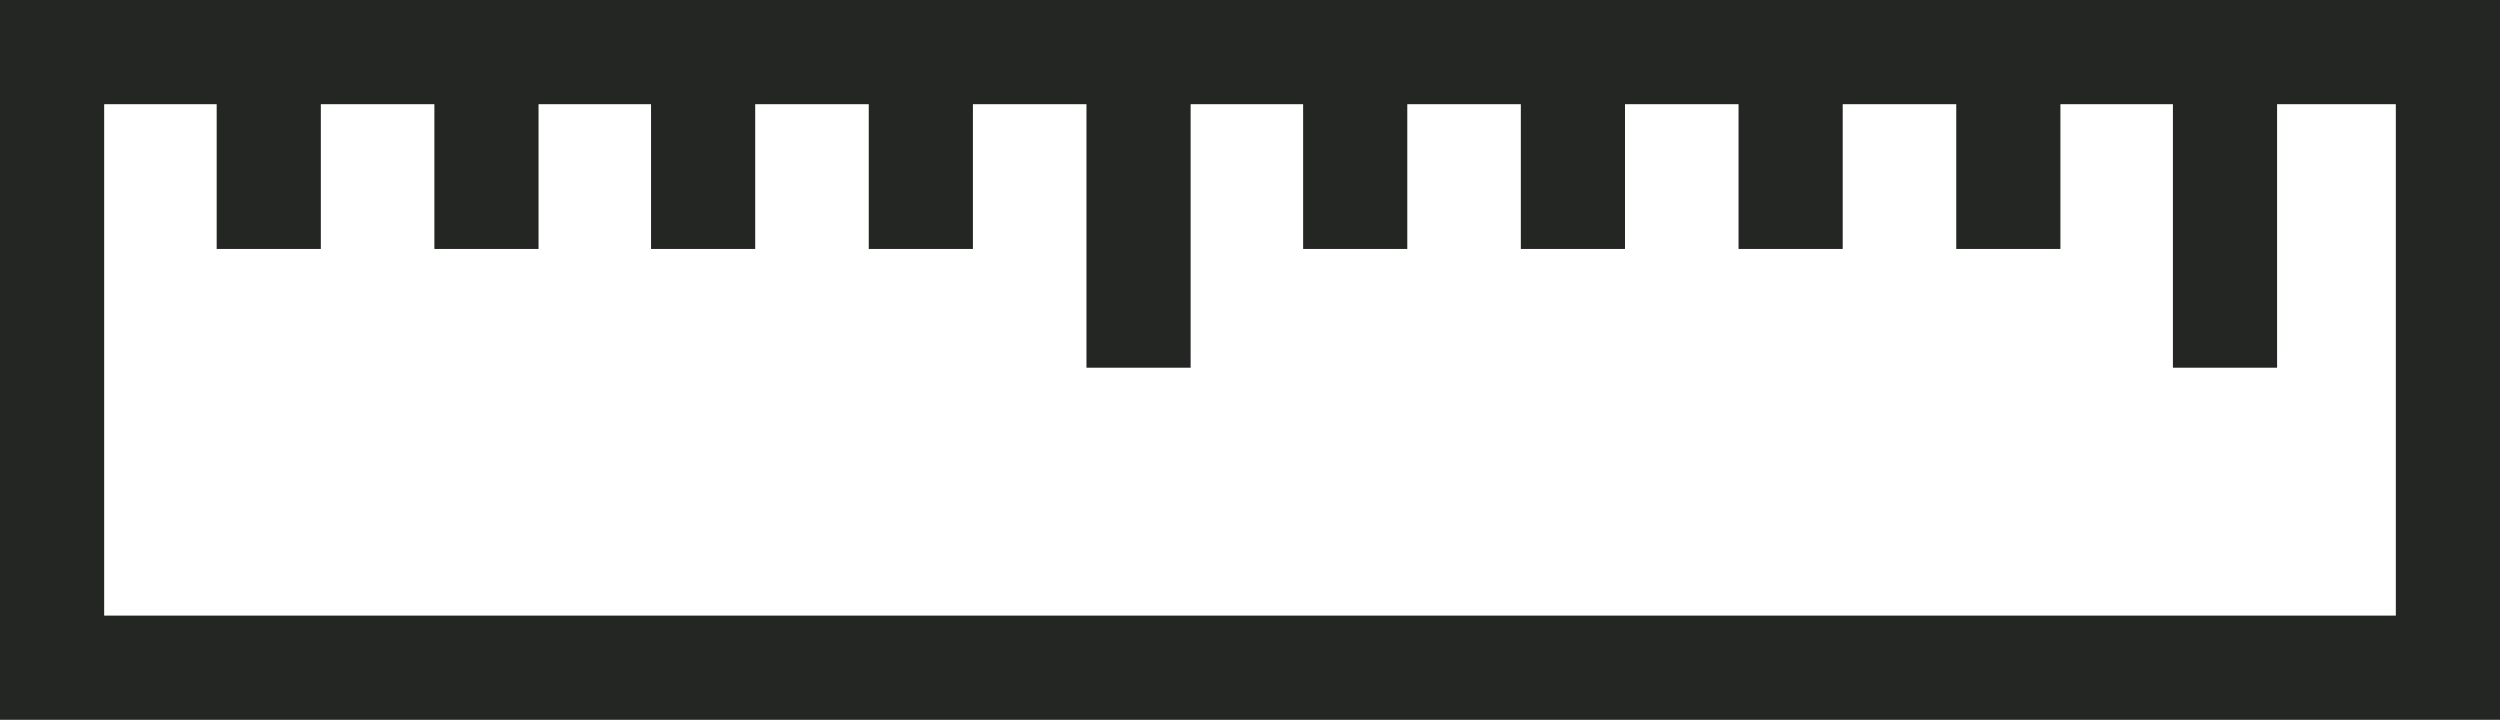 <svg xmlns="http://www.w3.org/2000/svg" viewBox="0 0 24 6.91"><defs><style>.cls-1{fill:#242624;}.cls-2{fill:none;stroke:#242624;stroke-miterlimit:10;}</style></defs><g id="Ebene_2" data-name="Ebene 2"><g id="Konturen"><path class="cls-1" d="M23,1V5.91H1V1H23m1-1H0V6.91H24V0Z"/><line class="cls-2" x1="2.58" y1="0.64" x2="2.58" y2="2.39"/><line class="cls-2" x1="6.75" y1="0.64" x2="6.75" y2="2.39"/><line class="cls-2" x1="4.67" y1="0.64" x2="4.67" y2="2.39"/><line class="cls-2" x1="10.93" y1="0.64" x2="10.93" y2="3.53"/><line class="cls-2" x1="8.84" y1="0.64" x2="8.84" y2="2.39"/><line class="cls-2" x1="15.1" y1="0.64" x2="15.1" y2="2.39"/><line class="cls-2" x1="13.01" y1="0.64" x2="13.01" y2="2.39"/><line class="cls-2" x1="19.28" y1="0.64" x2="19.28" y2="2.39"/><line class="cls-2" x1="17.19" y1="0.64" x2="17.19" y2="2.39"/><line class="cls-2" x1="21.36" y1="0.64" x2="21.36" y2="3.53"/></g></g></svg>
